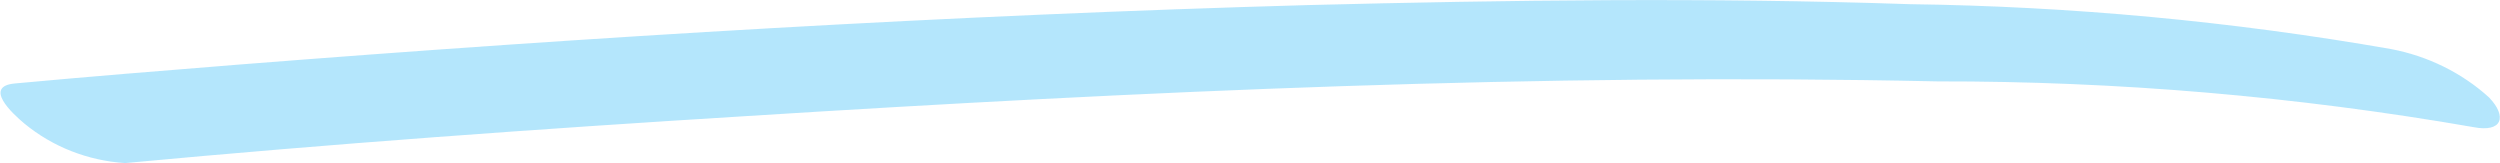 <svg viewBox="0 0 138 9" preserveAspectRatio="none" fill="none" xmlns="http://www.w3.org/2000/svg">
<g opacity="0.35" clip-path="url(#clip0_383_73010)">
<path d="M6.908 9.001C18.305 7.936 29.721 7.116 41.153 6.411C63.033 5.034 85.035 4.017 106.967 4.493C116.882 4.476 126.779 5.321 136.532 7.017C138.121 7.329 138.414 6.444 137.395 5.378C135.892 4.017 134.011 3.09 131.973 2.706C123.214 1.176 114.335 0.348 105.43 0.231C94.36 -0.146 83.273 0.001 72.203 0.28C52.464 0.837 32.812 2.017 13.056 3.575C8.963 3.903 4.887 4.231 0.812 4.608C-0.915 4.772 0.656 6.247 1.347 6.821C2.9 8.104 4.853 8.87 6.908 9.001Z" fill="#29B6F6"/>
</g>
</svg>
